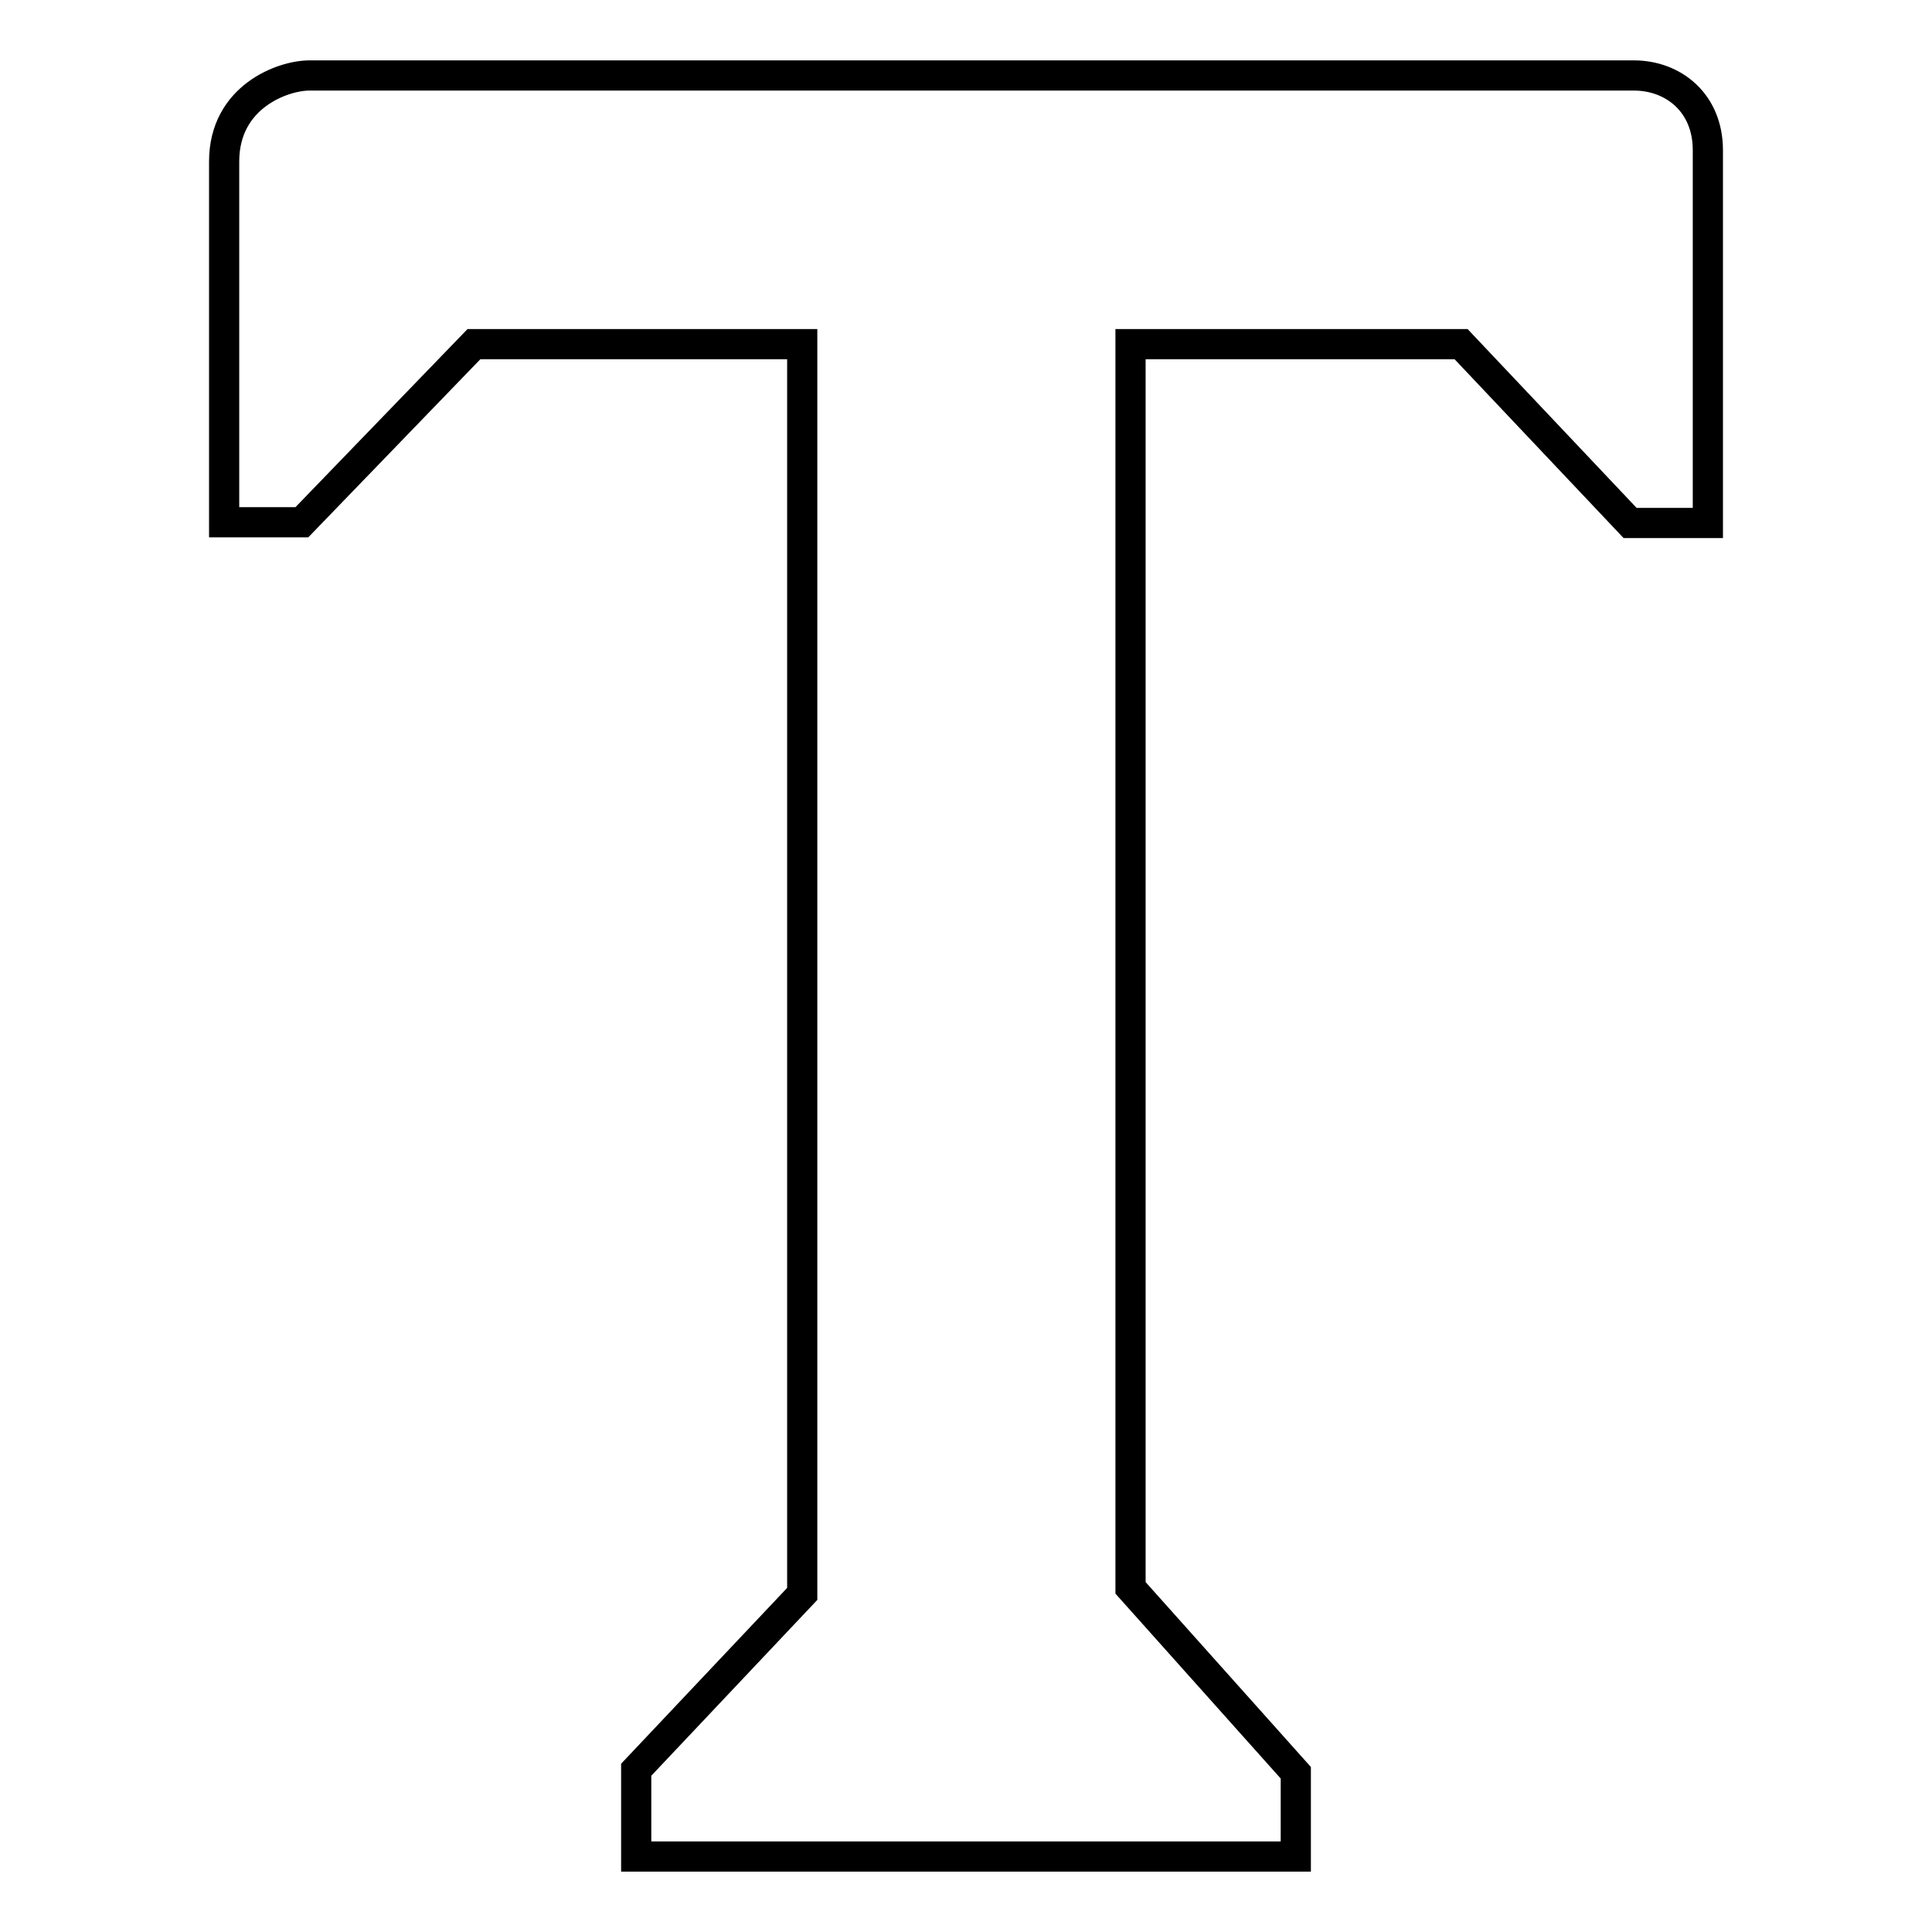 <?xml version="1.0" encoding="utf-8"?>
<!-- Svg Vector Icons : http://www.onlinewebfonts.com/icon -->
<!DOCTYPE svg PUBLIC "-//W3C//DTD SVG 1.1//EN" "http://www.w3.org/Graphics/SVG/1.1/DTD/svg11.dtd">
<svg version="1.1" xmlns="http://www.w3.org/2000/svg" xmlns:xlink="http://www.w3.org/1999/xlink" x="0px" y="0px" viewBox="0 0 256 256" enable-background="new 0 0 256 256" xml:space="preserve">
<g><g><path stroke-width="4" fill-opacity="0" stroke="#000000"  d="M226.3,19.9c0-6.3-4.6-9.9-9.8-9.9H41c-3.5,0-11.3,2.8-11.3,11.4c0,6.3,0,24.2,0,24.2l0,0v23.6H40l22.8-23.6h43.5v165.6l-22,23.3V246h22v0l43.5,0v0h21.9v-11.1l-21.9-24.5V45.6h43.8L216,69.3h10.3V45.6h0C226.3,45.6,226.3,26.6,226.3,19.9z"/></g></g>
</svg>